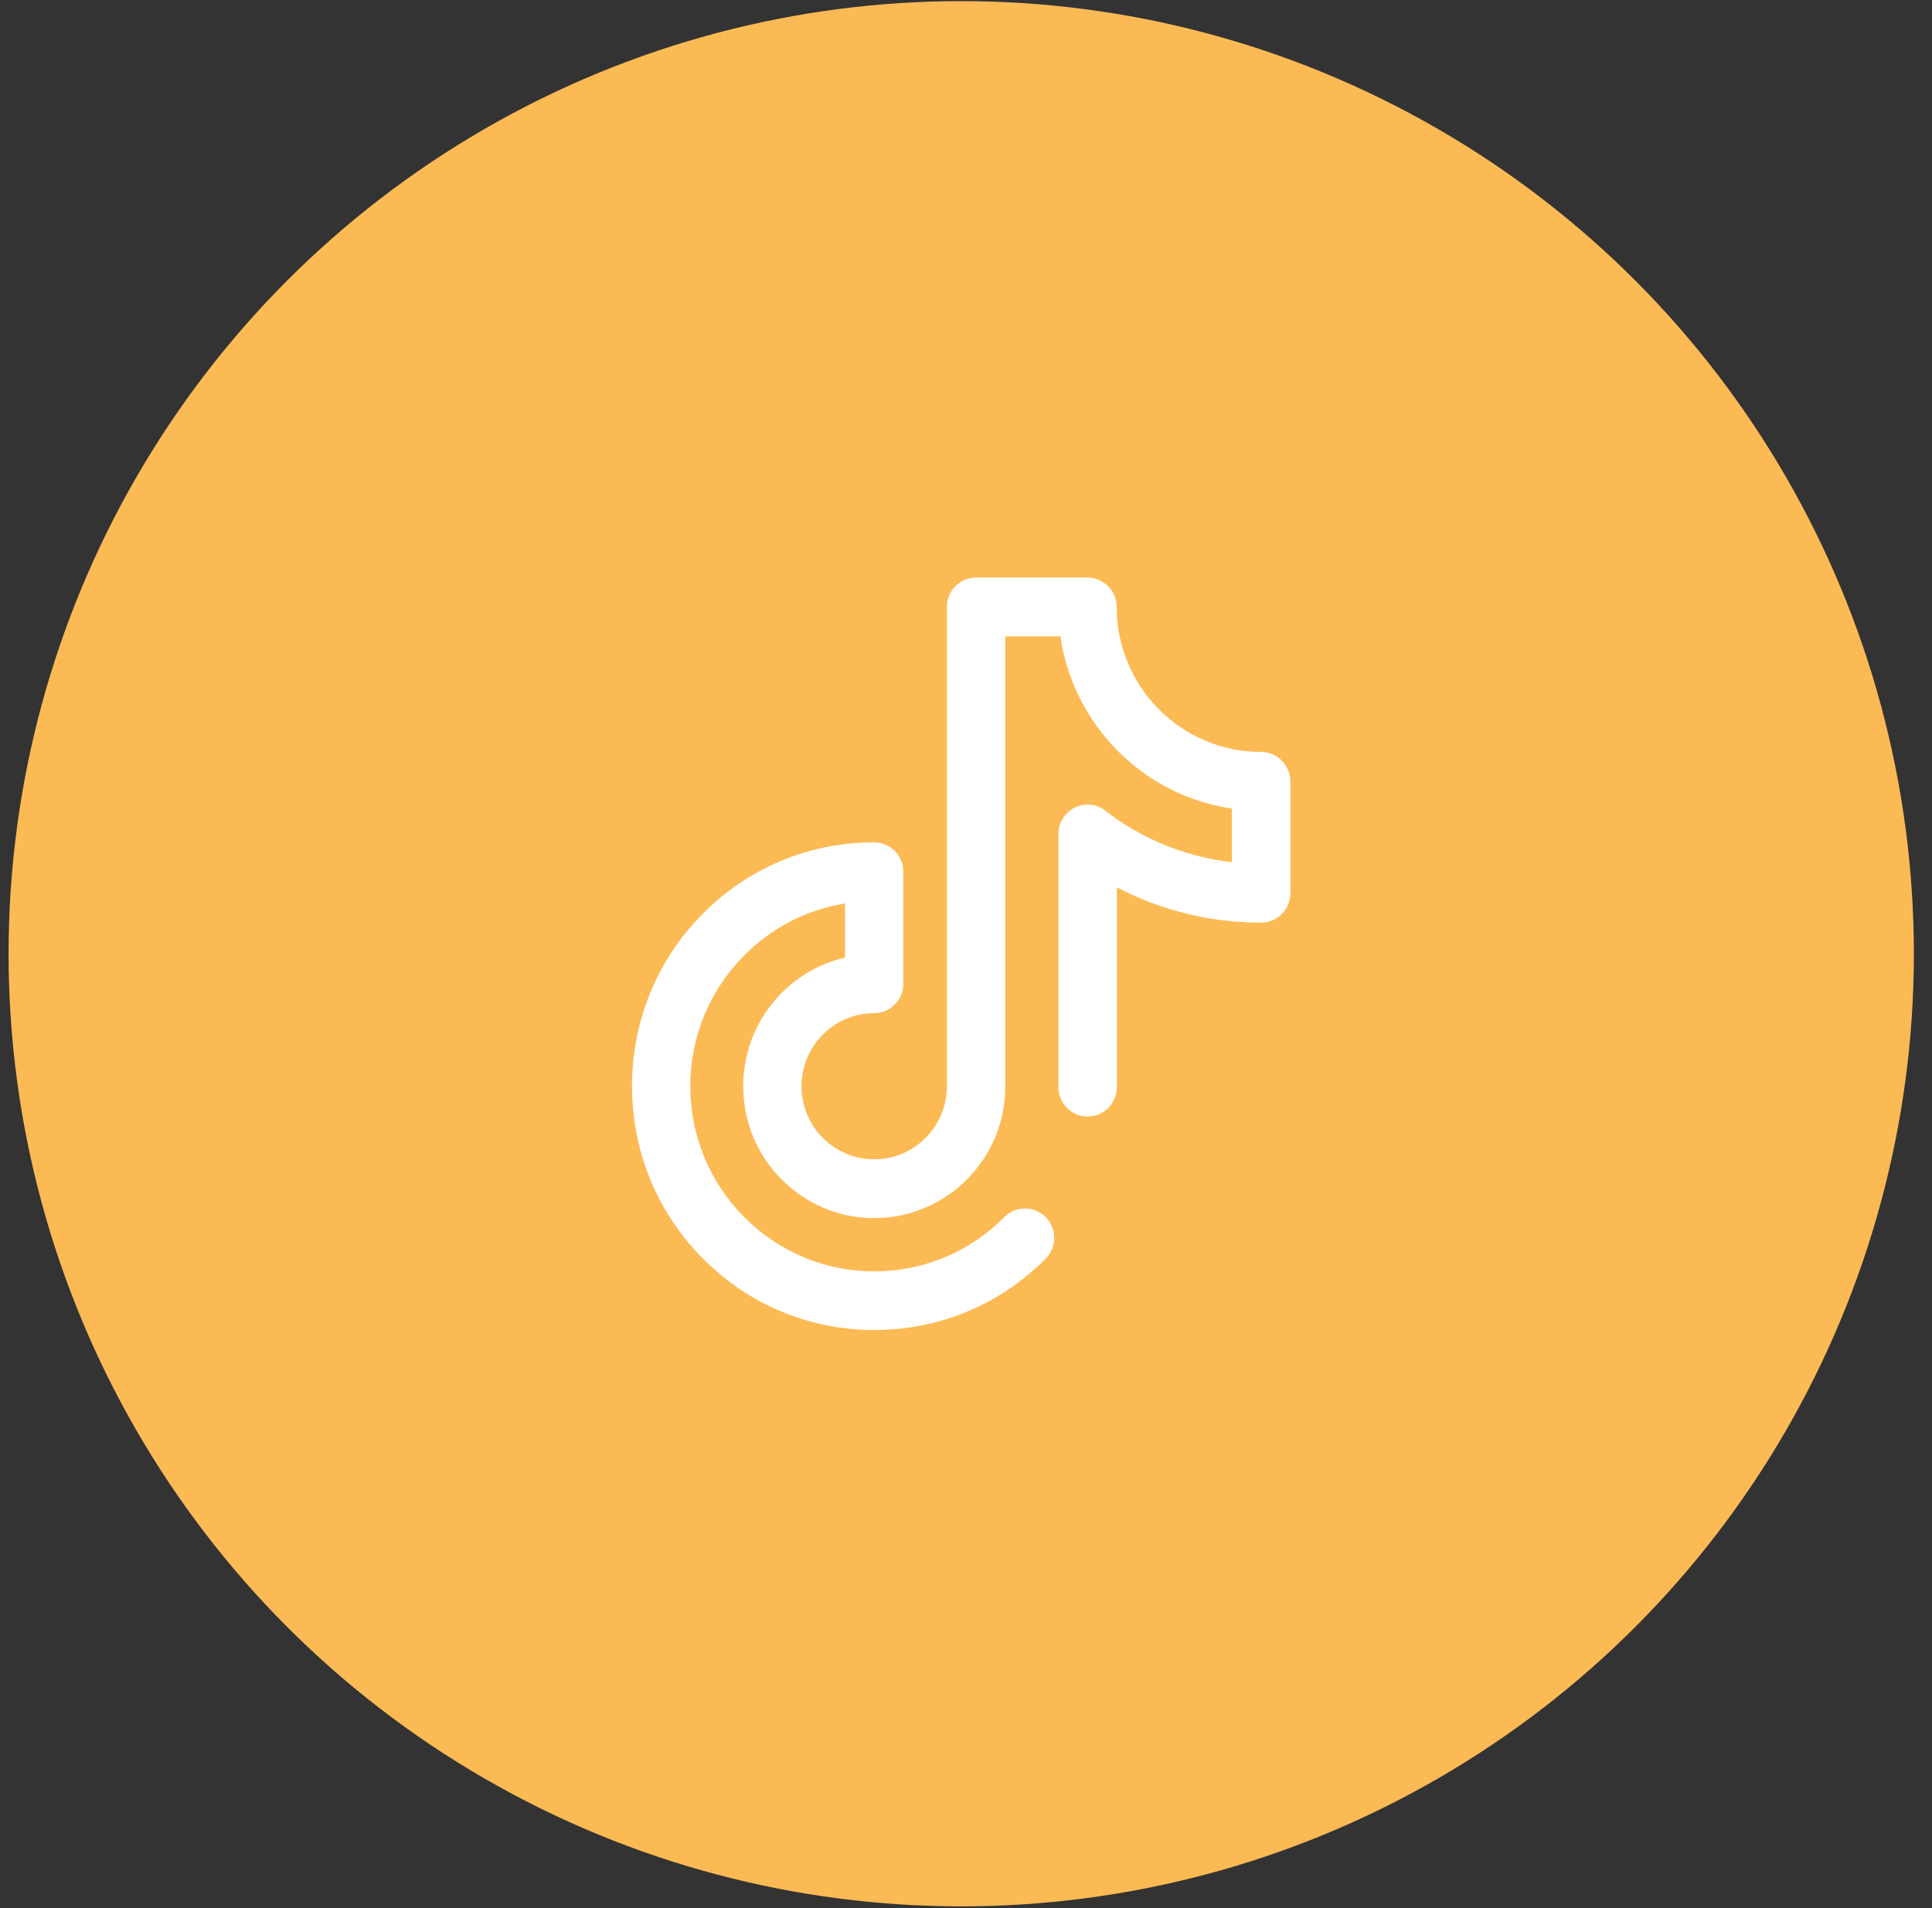 <svg width="81" height="80" viewBox="0 0 81 80" fill="none" xmlns="http://www.w3.org/2000/svg">
<rect x="0" y="0" width="81" height="80" fill="#333333" stroke="none"/>
<circle cx="40.3" cy="39.987" r="39.94" fill="#FCBA54"/>
<path d="M52.864 31.525C49.531 31.525 46.817 28.801 46.817 25.448C46.817 24.77 46.266 24.215 45.592 24.215H40.924C40.752 24.215 40.593 24.252 40.446 24.314C40.005 24.498 39.699 24.936 39.699 25.448V45.555C39.693 46.874 38.853 48.039 37.61 48.452C37.297 48.557 36.979 48.606 36.648 48.606C34.969 48.606 33.603 47.231 33.603 45.543C33.603 43.854 34.969 42.479 36.648 42.479C37.322 42.479 37.873 41.924 37.873 41.246V36.549C37.873 35.871 37.322 35.316 36.648 35.316C33.934 35.316 31.38 36.377 29.462 38.312C27.551 40.242 26.497 42.806 26.497 45.536C26.497 48.267 27.551 50.837 29.468 52.767C31.386 54.696 33.94 55.763 36.654 55.763C37.163 55.763 37.677 55.726 38.18 55.652C40.33 55.325 42.29 54.333 43.84 52.773C44.318 52.292 44.318 51.509 43.84 51.029C43.362 50.548 42.584 50.548 42.106 51.029C40.93 52.212 39.448 52.97 37.818 53.217C37.438 53.272 37.046 53.303 36.654 53.303C34.596 53.303 32.66 52.496 31.202 51.029C29.744 49.562 28.941 47.614 28.941 45.543C28.941 43.471 29.744 41.524 31.202 40.056C32.366 38.885 33.836 38.133 35.429 37.881V40.149C32.985 40.71 31.159 42.917 31.159 45.543C31.159 48.594 33.628 51.072 36.654 51.072C37.242 51.072 37.824 50.979 38.382 50.788C40.624 50.042 42.143 47.94 42.149 45.555V26.68H44.459C44.998 30.404 47.938 33.362 51.645 33.899V36.148C50.628 36.031 49.642 35.773 48.698 35.372C47.859 35.014 47.062 34.552 46.346 33.991C45.978 33.701 45.476 33.652 45.059 33.862C44.643 34.071 44.373 34.496 44.373 34.965V45.58C44.373 46.258 44.924 46.812 45.598 46.812C46.272 46.812 46.824 46.258 46.824 45.58V37.203C47.124 37.357 47.436 37.505 47.749 37.64C49.372 38.331 51.1 38.682 52.876 38.682C53.55 38.682 54.101 38.127 54.101 37.449V32.752C54.089 32.074 53.544 31.525 52.864 31.525Z" fill="white"/>
</svg>
